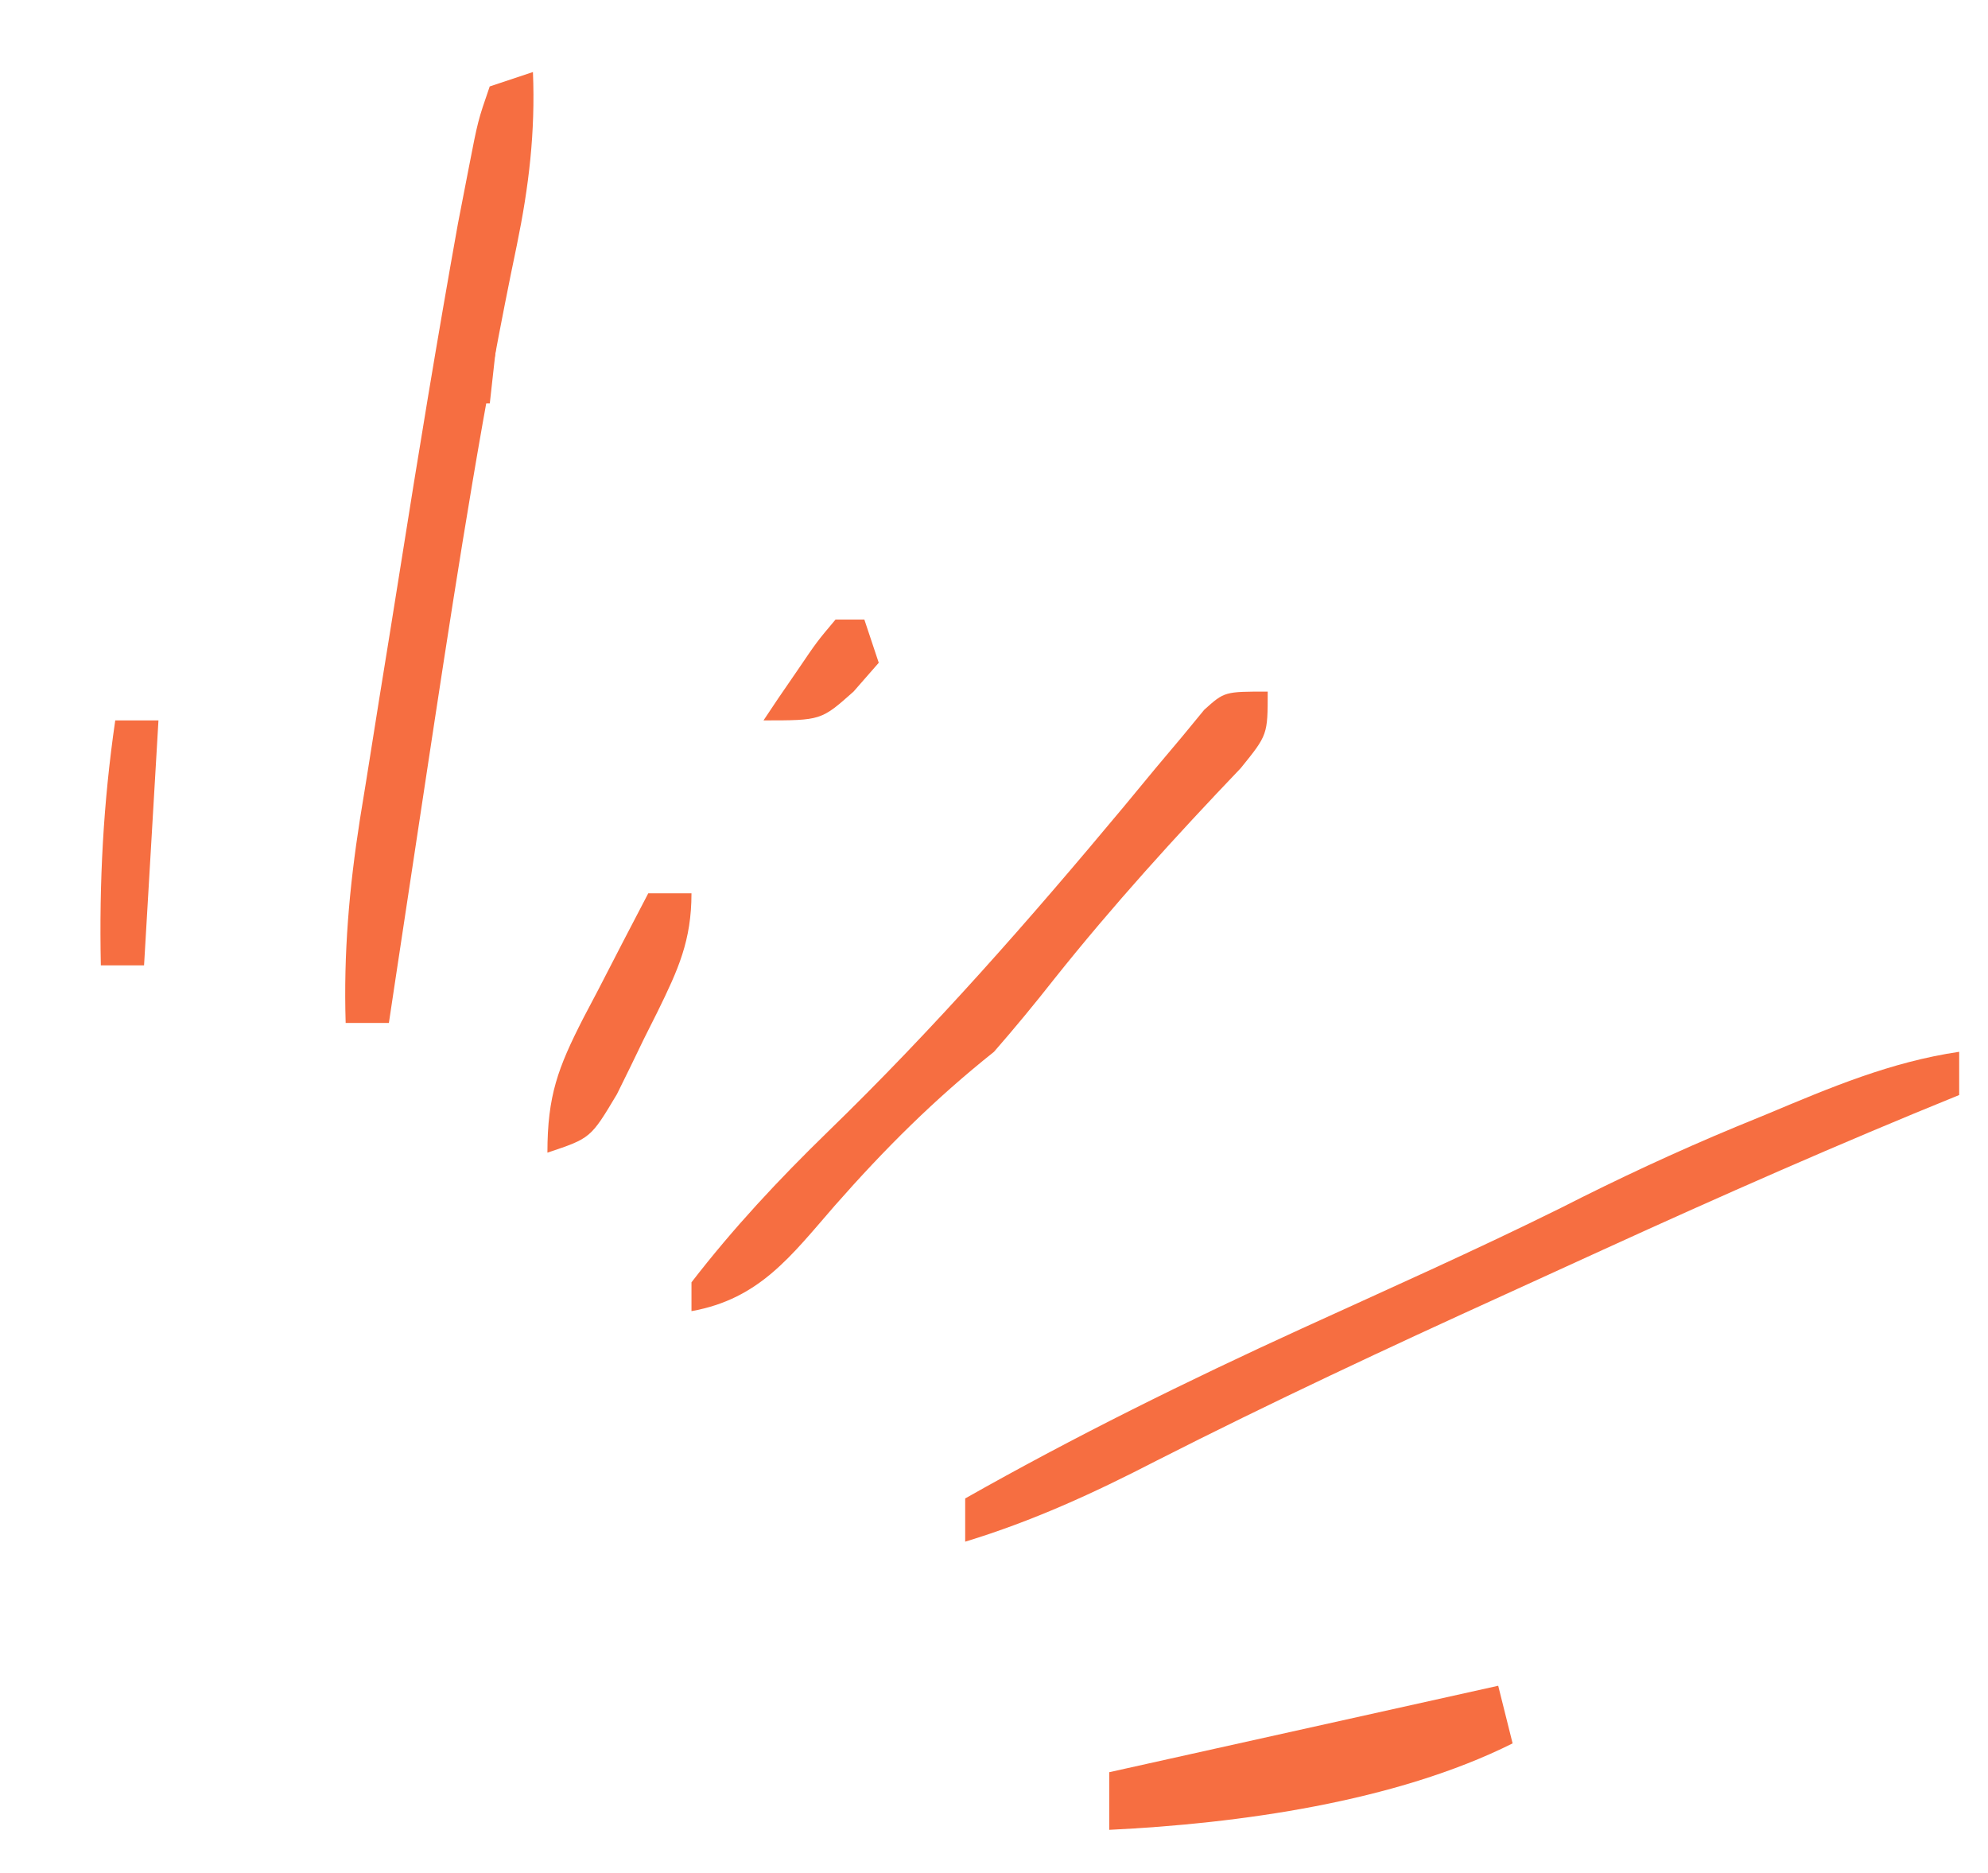 <svg width="138" height="130" viewBox="0 0 138 130" fill="none" xmlns="http://www.w3.org/2000/svg">
<path d="M136 73C131.245 73.703 127.087 75.467 122.688 77.312C121.966 77.608 121.245 77.904 120.502 78.209C116.356 79.931 112.337 81.805 108.338 83.842C102.414 86.777 96.367 89.466 90.353 92.213C82.392 95.853 74.619 99.688 67 104C67 104.99 67 105.98 67 107C71.682 105.576 75.933 103.627 80.266 101.387C88.252 97.328 96.347 93.543 104.501 89.835C106.764 88.806 109.025 87.771 111.285 86.736C119.463 83.001 127.668 79.381 136 76C136 75.01 136 74.02 136 73Z" fill="#F66E41"/>
<path d="M36.995 5C36.005 5.33 35.015 5.66 33.995 6C33.176 8.371 33.176 8.371 32.538 11.66C32.291 12.931 32.044 14.203 31.79 15.512C30.358 23.483 29.043 31.472 27.778 39.471C27.305 42.457 26.821 45.443 26.337 48.428C26.031 50.346 25.726 52.265 25.421 54.184C25.206 55.507 25.206 55.507 24.986 56.858C24.239 61.638 23.846 66.161 23.995 71C24.985 71 25.975 71 26.995 71C27.156 69.928 27.317 68.857 27.483 67.753C28.232 62.772 28.987 57.792 29.745 52.812C29.881 51.921 30.017 51.029 30.156 50.111C31.846 39.035 33.58 27.986 35.877 17.017C36.715 12.941 37.166 9.164 36.995 5Z" fill="#F66E41"/>
<path d="M88 48C85 48 85 48 83.598 49.258C83.091 49.874 82.585 50.49 82.062 51.125C81.448 51.856 80.833 52.587 80.199 53.34C79.474 54.218 78.748 55.096 78 56C71.454 63.852 64.796 71.439 57.453 78.561C54.051 81.872 50.903 85.237 48 89C48 89.66 48 90.32 48 91C52.724 90.158 54.91 87.169 57.938 83.688C61.428 79.722 64.857 76.301 69 73C70.441 71.351 71.835 69.66 73.188 67.938C77.274 62.812 81.606 58.048 86.129 53.312C88 51 88 51 88 48Z" fill="#F66E41"/>
<path d="M104 117C90.635 119.97 90.635 119.97 77 123C77 124.32 77 125.64 77 127C85.971 126.569 96.877 125.061 105 121C104.67 119.68 104.34 118.36 104 117Z" fill="#F66E41"/>
<path d="M48 62C47.01 62 46.02 62 45 62C43.823 64.245 42.659 66.495 41.5 68.75C40.999 69.701 40.999 69.701 40.488 70.672C38.728 74.12 38 76.048 38 80C41 79 41 79 42.824 75.945C43.456 74.677 44.076 73.403 44.688 72.125C45.008 71.487 45.328 70.849 45.658 70.191C47.083 67.281 48 65.28 48 62Z" fill="#F66E41"/>
<path d="M11 50C10.01 50 9.02 50 8 50C7.168 55.72 6.88 61.222 7 67C7.99 67 8.98 67 10 67C10.33 61.39 10.66 55.78 11 50Z" fill="#F66E41"/>
<path d="M60 43C59.34 43 58.68 43 58 43C56.711 44.531 56.711 44.531 55.375 46.5C54.929 47.15 54.483 47.799 54.023 48.469C53.686 48.974 53.348 49.479 53 50C57 50 57 50 59.25 48C59.828 47.34 60.405 46.68 61 46C60.67 45.01 60.34 44.02 60 43Z" fill="#F66E41"/>
<path d="M80 55C77.5 57.312 77.5 57.312 75 60C75 60.99 75 61.98 75 63C78.367 61.607 79.986 60.021 82 57C81.34 56.34 80.68 55.68 80 55Z" fill="#F66E41"/>
<path d="M33 15C32.67 15 32.34 15 32 15C30.794 19.944 31.371 23.209 33 28C33.33 28 33.66 28 34 28C34.33 25.03 34.66 22.06 35 19C34.34 19 33.68 19 33 19C33 17.68 33 16.36 33 15Z" fill="#F66E41"/>
<path d="M45 67C44.01 67.33 43.02 67.66 42 68C41.67 69.65 41.34 71.3 41 73C42.32 72.34 43.64 71.68 45 71C45 69.68 45 68.36 45 67Z" fill="#F66E41"/>
</svg>
